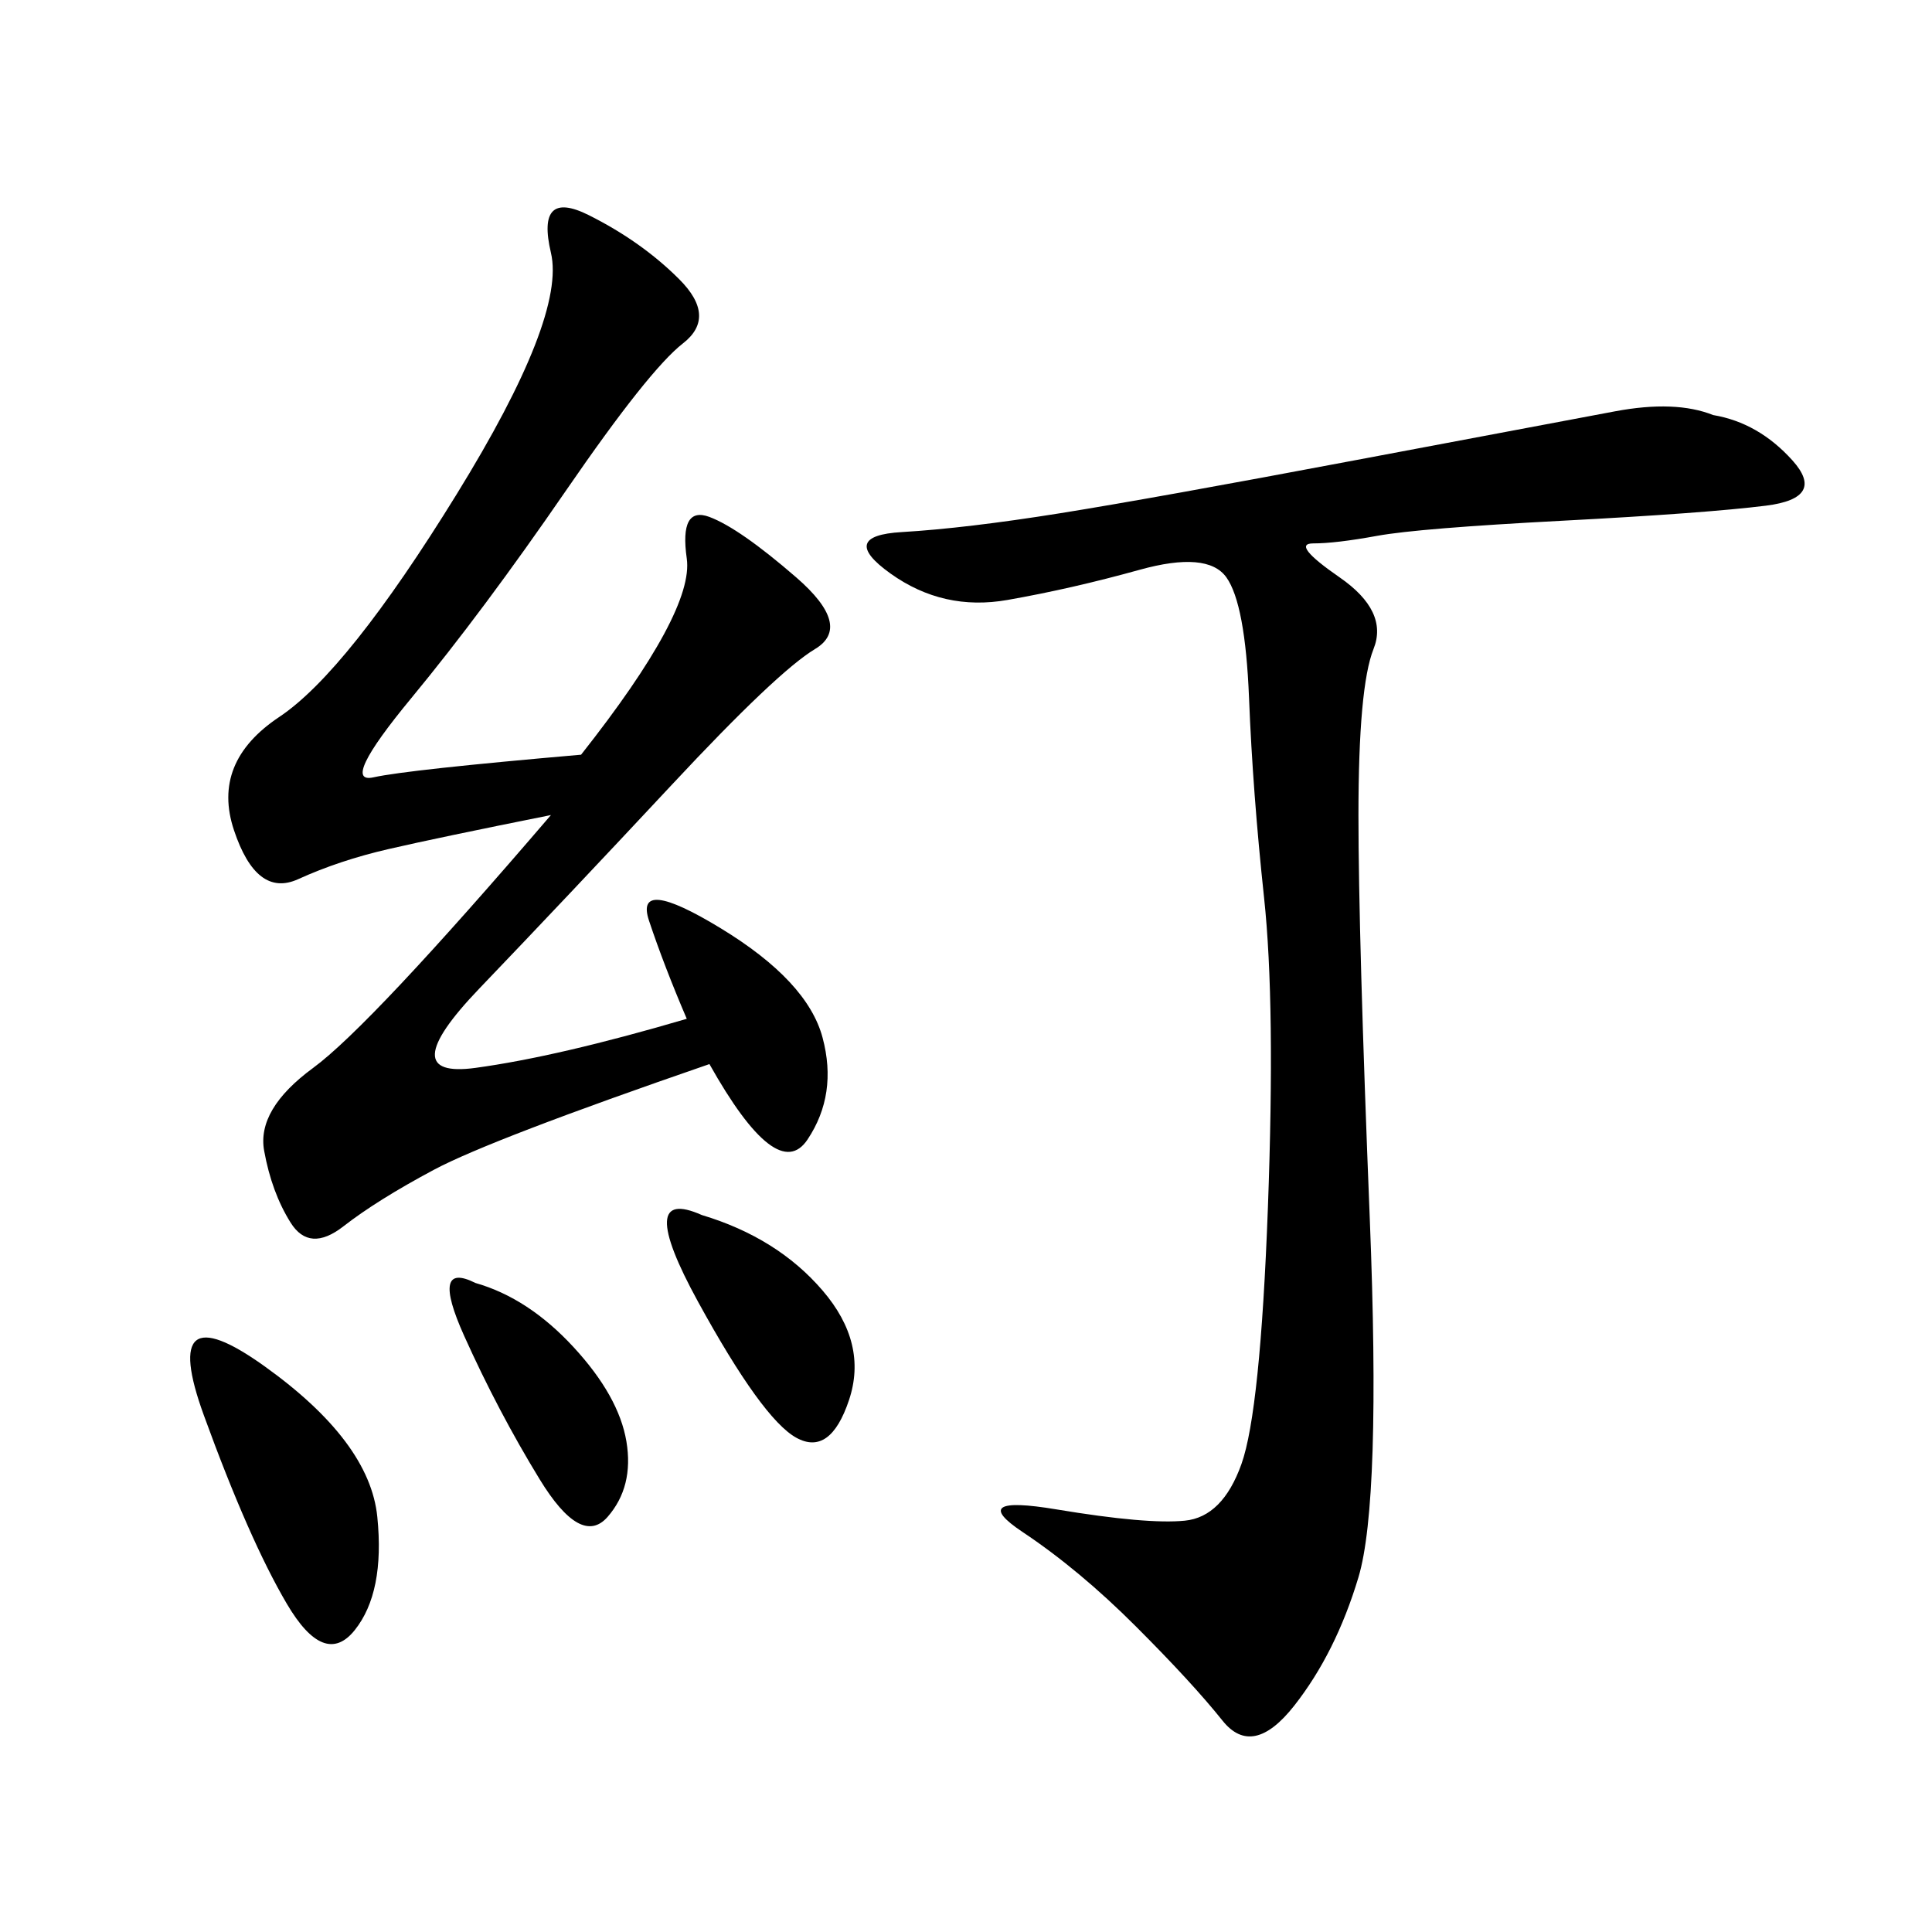 <svg xmlns="http://www.w3.org/2000/svg" xmlns:xlink="http://www.w3.org/1999/xlink" width="300" height="300"><path d="M266.02 64.45Q273.05 65.63 278.32 71.48Q283.59 77.34 274.22 78.52Q264.84 79.69 242.58 80.86Q220.31 82.03 213.87 83.20Q207.42 84.38 203.91 84.38L203.91 84.38Q200.39 84.38 208.01 89.65Q215.63 94.92 213.28 100.78Q210.94 106.64 210.94 126.56L210.94 126.56Q210.94 145.31 212.70 189.26Q214.45 233.20 210.94 244.92Q207.42 256.64 200.98 264.84Q194.53 273.05 189.84 267.19Q185.16 261.33 176.37 252.54Q167.58 243.75 158.79 237.89Q150 232.03 164.06 234.38Q178.13 236.72 183.98 236.13Q189.84 235.55 192.77 227.34Q195.70 219.14 196.88 187.50Q198.05 155.86 196.29 139.45Q194.53 123.05 193.95 108.40Q193.36 93.75 190.43 89.65Q187.50 85.55 176.95 88.48Q166.41 91.41 156.45 93.16Q146.48 94.92 138.28 89.06Q130.08 83.20 140.04 82.62Q150 82.03 164.65 79.69Q179.30 77.34 210.35 71.48Q241.41 65.63 250.78 63.87Q260.16 62.11 266.02 64.45L266.02 64.45ZM90.23 117.19Q107.81 94.92 106.64 86.72Q105.47 78.52 110.16 80.27Q114.84 82.03 123.63 89.65Q132.42 97.27 126.56 100.78Q120.70 104.30 104.30 121.88Q87.89 139.45 74.41 153.52Q60.94 167.58 73.83 165.82Q86.72 164.06 106.64 158.20L106.64 158.20Q103.13 150 100.78 142.97Q98.44 135.94 111.91 144.14Q125.39 152.34 127.73 161.13Q130.08 169.92 125.39 176.95Q120.70 183.98 110.16 165.23L110.16 165.23Q76.17 176.95 67.38 181.64Q58.59 186.33 53.32 190.43Q48.05 194.53 45.12 189.84Q42.19 185.16 41.02 178.71Q39.84 172.27 48.63 165.82Q57.42 159.38 85.55 126.56L85.55 126.56Q67.97 130.08 60.35 131.84Q52.73 133.59 46.29 136.52Q39.84 139.45 36.33 128.91Q32.81 118.36 43.36 111.33Q53.91 104.30 70.90 76.76Q87.89 49.22 85.55 39.26Q83.20 29.30 91.41 33.40Q99.61 37.50 105.47 43.36Q111.33 49.22 106.05 53.32Q100.78 57.42 87.89 76.17Q75 94.92 63.87 108.40Q52.73 121.88 58.01 120.70Q63.28 119.53 90.23 117.19L90.23 117.19ZM41.02 212.11Q57.42 223.83 58.59 235.55Q59.77 247.27 55.08 253.13Q50.39 258.98 44.53 249.02Q38.67 239.06 31.64 219.73Q24.61 200.39 41.02 212.11L41.02 212.11ZM108.98 188.67Q120.70 192.19 127.73 200.39Q134.77 208.59 131.84 217.38Q128.91 226.17 123.63 223.24Q118.36 220.31 108.40 202.15Q98.44 183.98 108.98 188.67L108.98 188.67ZM73.83 199.22Q82.03 201.56 89.06 209.18Q96.09 216.80 97.27 223.83Q98.44 230.86 94.34 235.55Q90.23 240.23 83.79 229.69Q77.34 219.14 72.07 207.42Q66.80 195.70 73.83 199.22L73.83 199.22Z"/></svg>